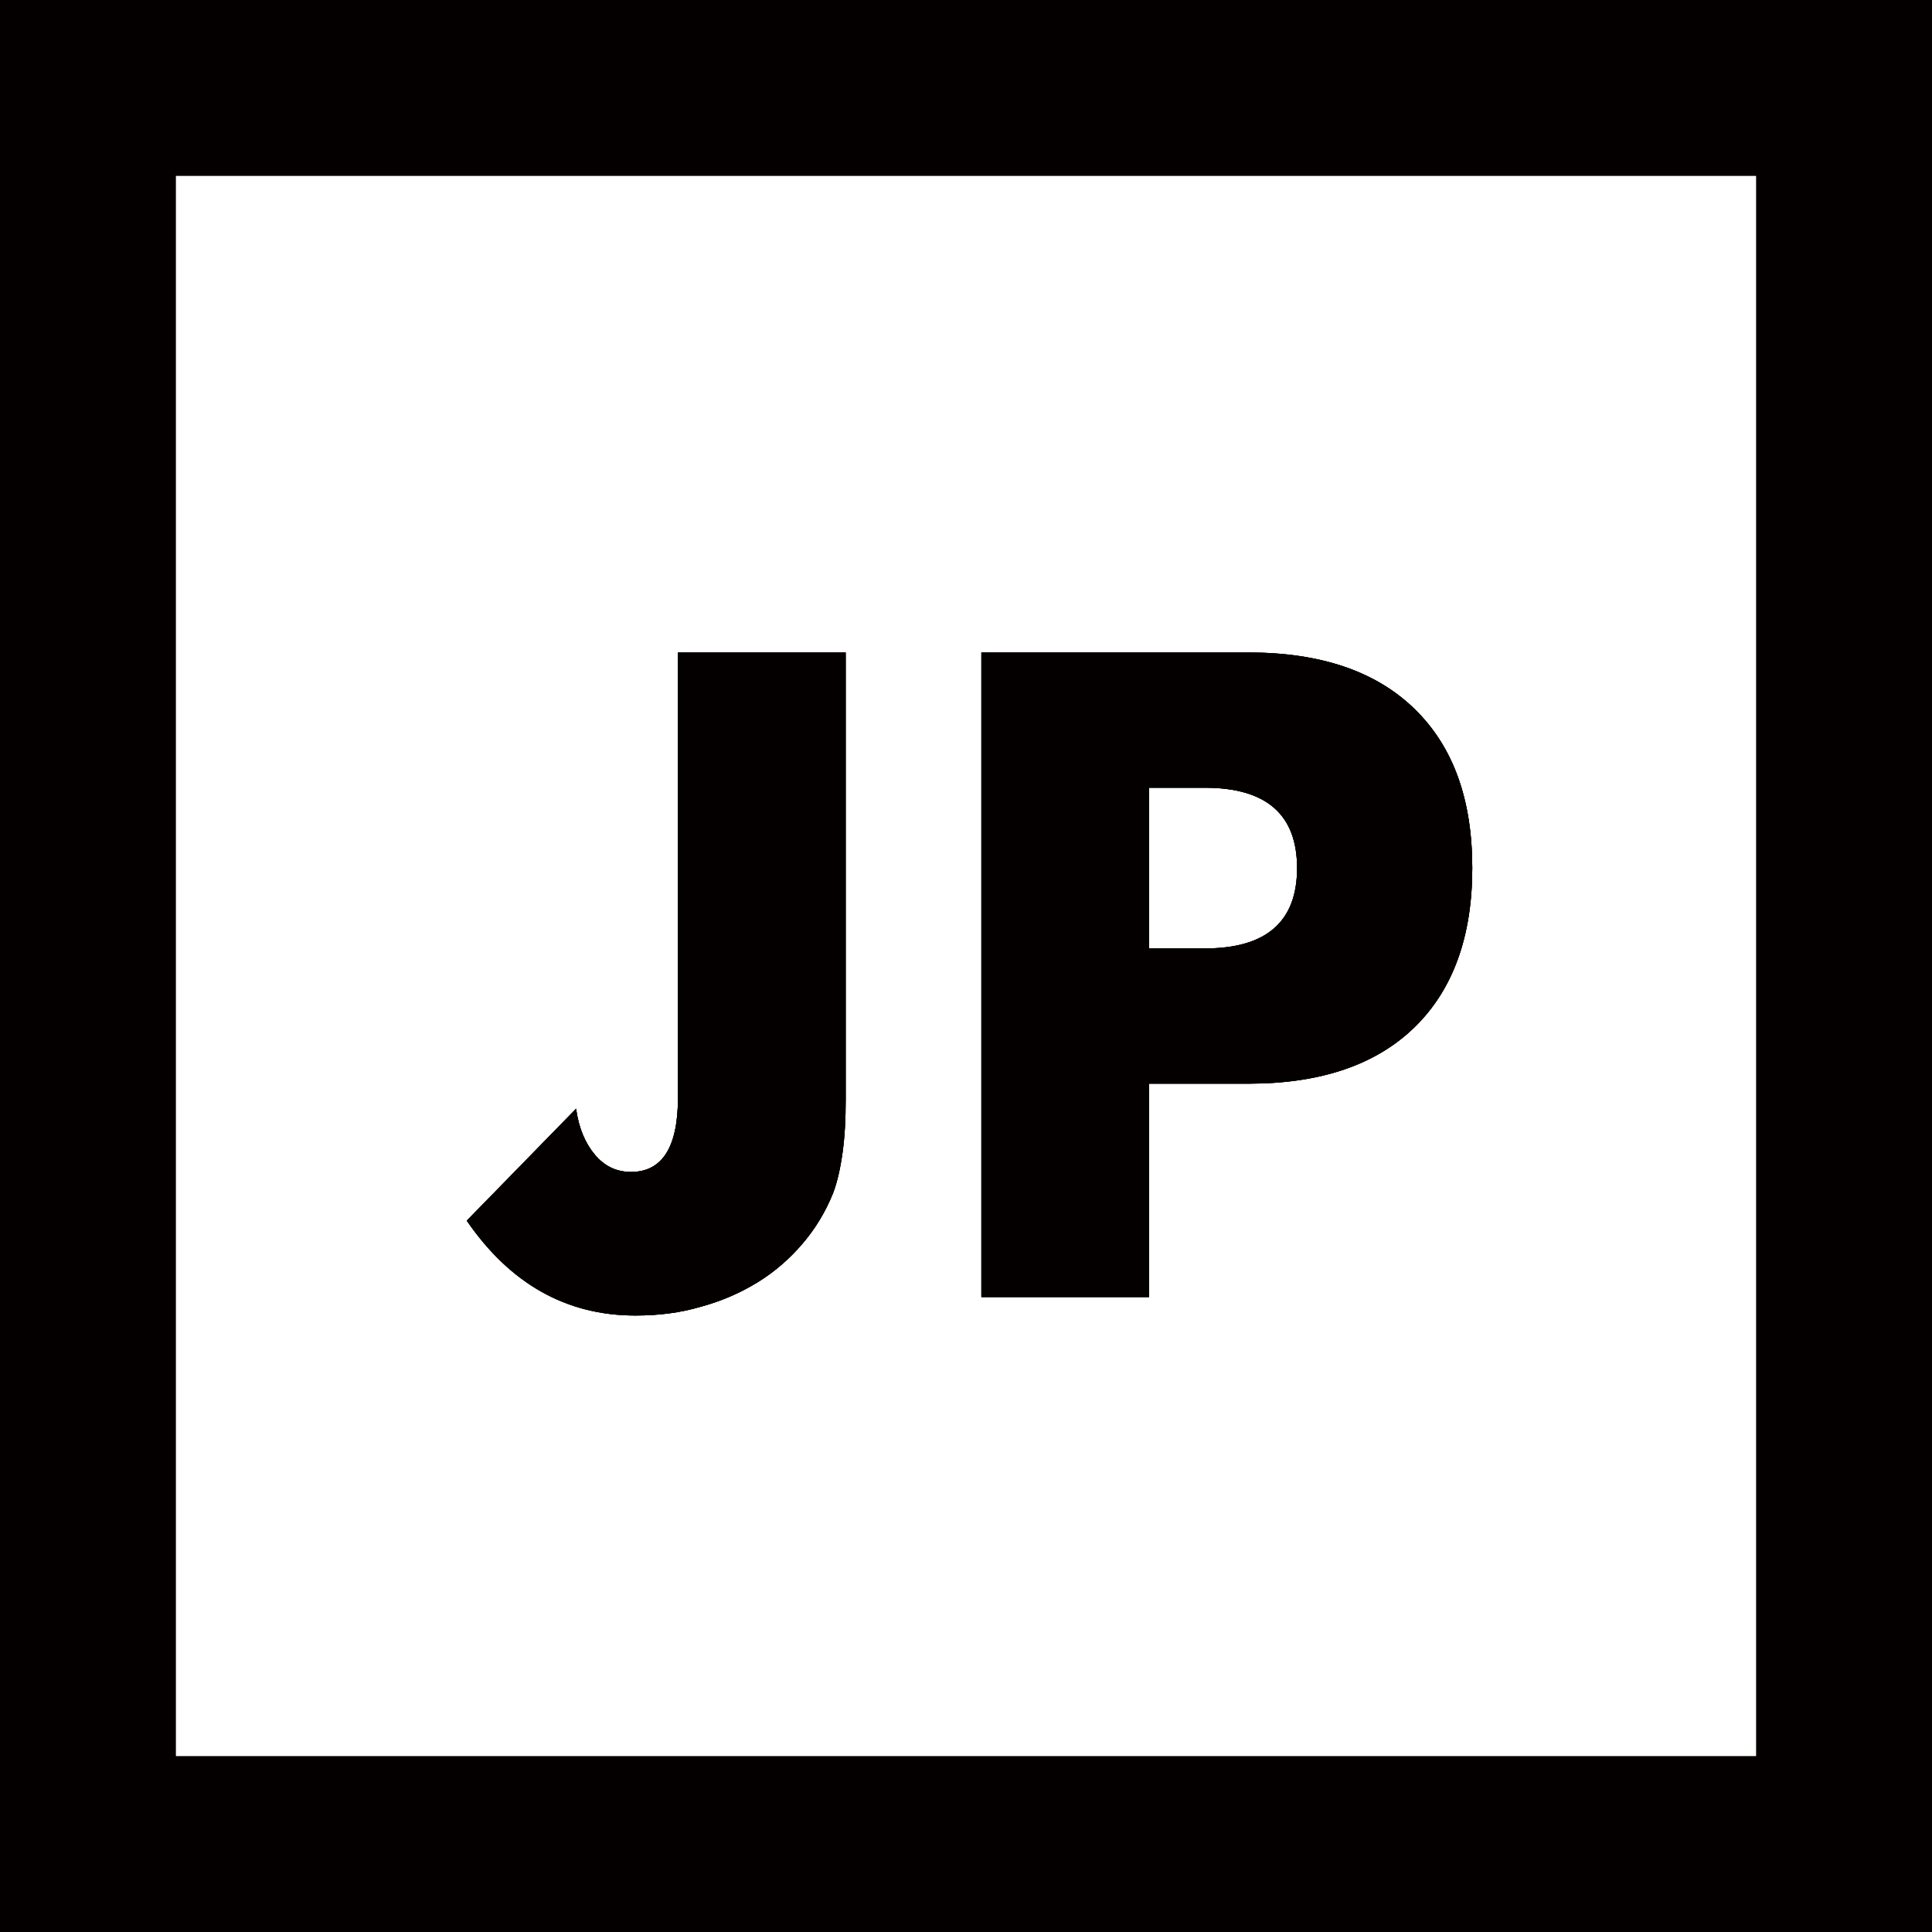 <?xml version="1.0" encoding="utf-8"?>
<!-- Generator: Adobe Illustrator 25.0.0, SVG Export Plug-In . SVG Version: 6.00 Build 0)  -->
<svg version="1.1" id="レイヤー_1" xmlns="http://www.w3.org/2000/svg" xmlns:xlink="http://www.w3.org/1999/xlink" x="0px"
	 y="0px" viewBox="0 0 44 44" style="enable-background:new 0 0 44 44;" xml:space="preserve">
<style type="text/css">
	.st0{fill:#040000;}
</style>
<g>
	<path class="st0" d="M40,4v36H4V4H40 M44,0H0v44h44V0L44,0z"/>
</g>
<g>
	<path class="st0" d="M19.26,14.86v10.19c0,0.43-0.02,0.82-0.07,1.19c-0.05,0.36-0.12,0.68-0.22,0.94c-0.17,0.42-0.4,0.8-0.69,1.14
		c-0.29,0.34-0.63,0.64-1.02,0.88c-0.39,0.24-0.82,0.43-1.3,0.56c-0.47,0.14-0.97,0.2-1.49,0.2c-1.57,0-2.85-0.72-3.84-2.16
		l2.49-2.55c0.06,0.44,0.21,0.79,0.43,1.05c0.22,0.26,0.49,0.39,0.82,0.39c0.71,0,1.07-0.56,1.07-1.69V14.86H19.26z"/>
	<path class="st0" d="M26.17,29.54h-3.82V14.86h6.08c1.65,0,2.91,0.43,3.79,1.29c0.88,0.86,1.31,2.06,1.31,3.62
		c0,1.56-0.44,2.77-1.31,3.62c-0.88,0.86-2.14,1.29-3.79,1.29h-2.26V29.54z M26.17,21.6h1.27c1.4,0,2.1-0.61,2.1-1.83
		c0-1.22-0.7-1.83-2.1-1.83h-1.27V21.6z"/>
</g>
<g>
	<path class="st0" d="M40,4v36H4V4H40 M44,0H0v44h44V0L44,0z"/>
</g>
<g>
	<path class="st0" d="M19.26,14.86v10.19c0,0.43-0.02,0.82-0.07,1.19c-0.05,0.36-0.12,0.68-0.22,0.94c-0.17,0.42-0.4,0.8-0.69,1.14
		c-0.29,0.34-0.63,0.64-1.02,0.88c-0.39,0.24-0.82,0.43-1.3,0.56c-0.47,0.14-0.97,0.2-1.49,0.2c-1.57,0-2.85-0.72-3.84-2.16
		l2.49-2.55c0.06,0.44,0.21,0.79,0.43,1.05c0.22,0.26,0.49,0.39,0.82,0.39c0.71,0,1.07-0.56,1.07-1.69V14.86H19.26z"/>
	<path class="st0" d="M26.17,29.54h-3.82V14.86h6.08c1.65,0,2.91,0.43,3.79,1.29c0.88,0.86,1.31,2.06,1.31,3.62
		c0,1.56-0.44,2.77-1.31,3.62c-0.88,0.86-2.14,1.29-3.79,1.29h-2.26V29.54z M26.17,21.6h1.27c1.4,0,2.1-0.61,2.1-1.83
		c0-1.22-0.7-1.83-2.1-1.83h-1.27V21.6z"/>
</g>
<g>
	<path class="st0" d="M40,4v36H4V4H40 M44,0H0v44h44V0L44,0z"/>
</g>
<g>
	<path class="st0" d="M19.26,14.86v10.19c0,0.43-0.02,0.82-0.07,1.19c-0.05,0.36-0.12,0.68-0.22,0.94c-0.17,0.42-0.4,0.8-0.69,1.14
		c-0.29,0.34-0.63,0.64-1.02,0.88c-0.39,0.24-0.82,0.43-1.3,0.56c-0.47,0.14-0.97,0.2-1.49,0.2c-1.57,0-2.85-0.72-3.84-2.16
		l2.49-2.55c0.06,0.44,0.21,0.79,0.43,1.05c0.22,0.26,0.49,0.39,0.82,0.39c0.71,0,1.07-0.56,1.07-1.69V14.86H19.26z"/>
	<path class="st0" d="M26.17,29.54h-3.82V14.86h6.08c1.65,0,2.91,0.43,3.79,1.29c0.88,0.86,1.31,2.06,1.31,3.62
		c0,1.56-0.44,2.77-1.31,3.62c-0.88,0.86-2.14,1.29-3.79,1.29h-2.26V29.54z M26.17,21.6h1.27c1.4,0,2.1-0.61,2.1-1.83
		c0-1.22-0.7-1.83-2.1-1.83h-1.27V21.6z"/>
</g>
</svg>
